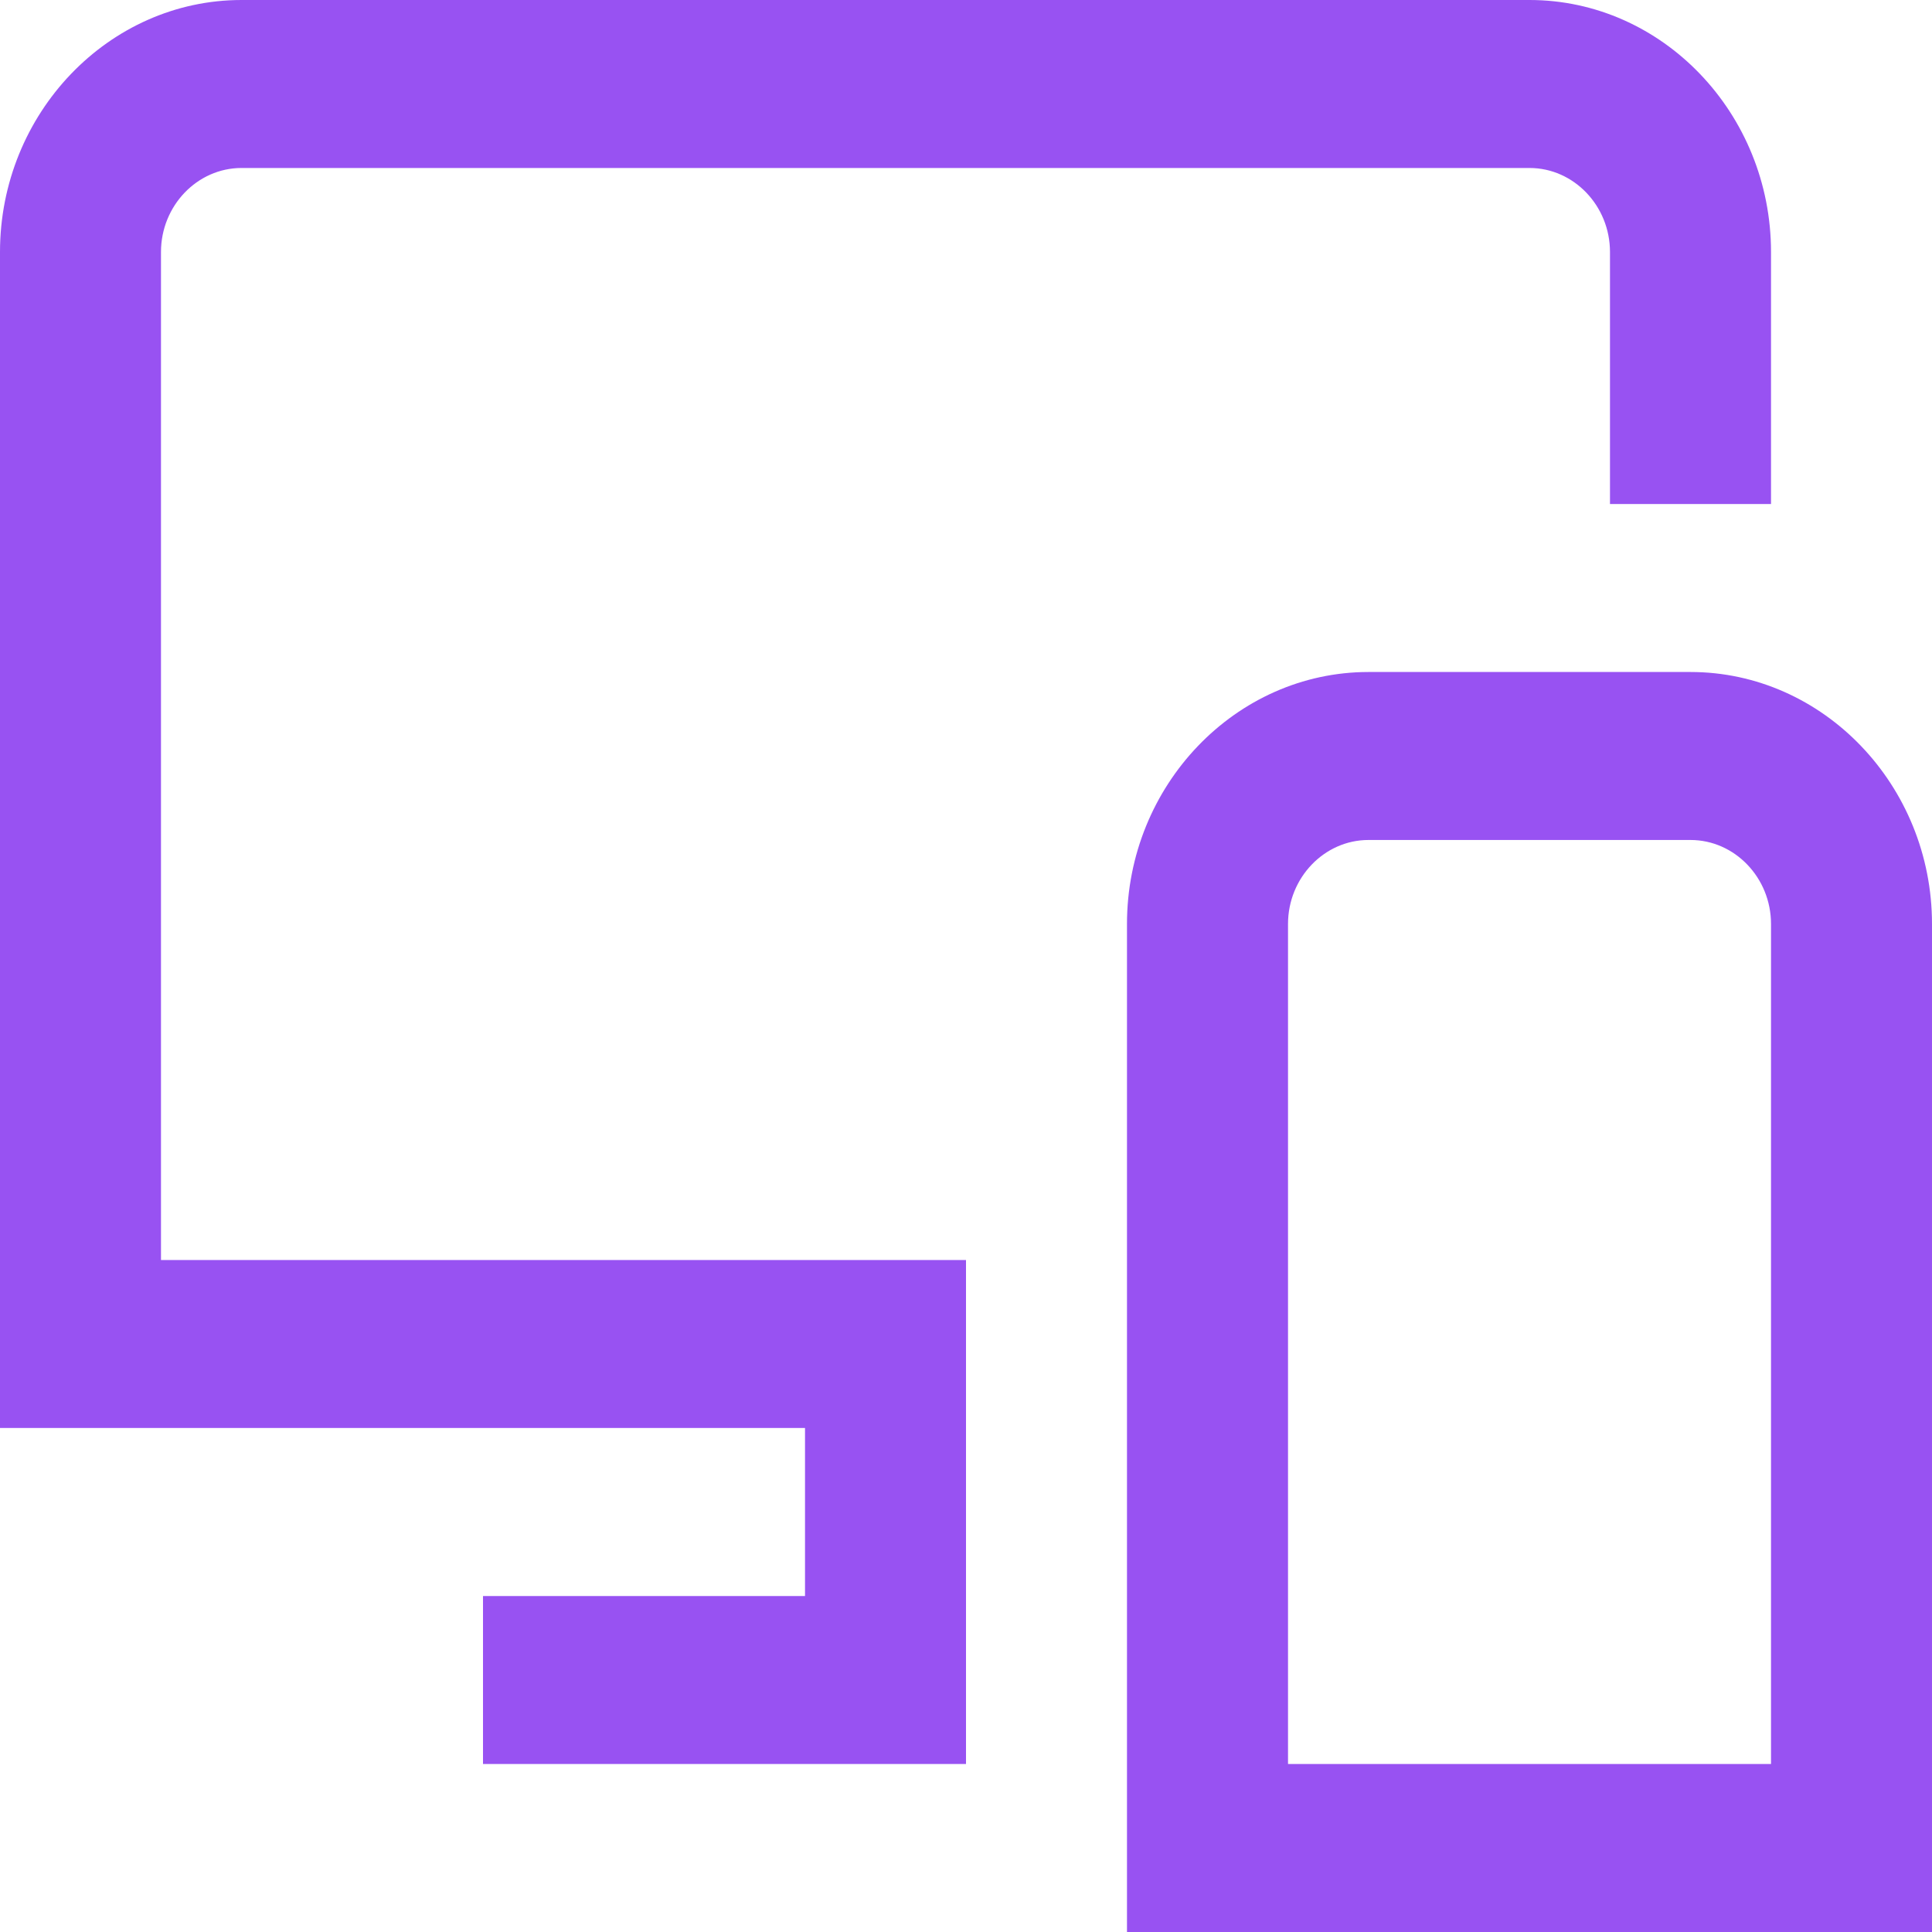 <svg width="40" height="40" viewBox="0 0 40 40" fill="none" xmlns="http://www.w3.org/2000/svg">
<path d="M3.333 26.087H20V36.522H10V33.044H16.667V29.565H0V5.217C0 2.348 2.25 0 5 0H31.667C34.417 0 36.667 2.348 36.667 5.217V10.435H33.333V5.217C33.333 4.261 32.583 3.478 31.667 3.478H5C4.083 3.478 3.333 4.261 3.333 5.217V26.087ZM40 19.13V40H23.333V19.13C23.333 16.261 25.583 13.913 28.333 13.913H35C37.75 13.913 40 16.261 40 19.13ZM36.667 19.13C36.667 18.174 35.917 17.391 35 17.391H28.333C27.417 17.391 26.667 18.174 26.667 19.13V36.522H36.667V19.13Z" fill="#9852F2"/>
</svg>
